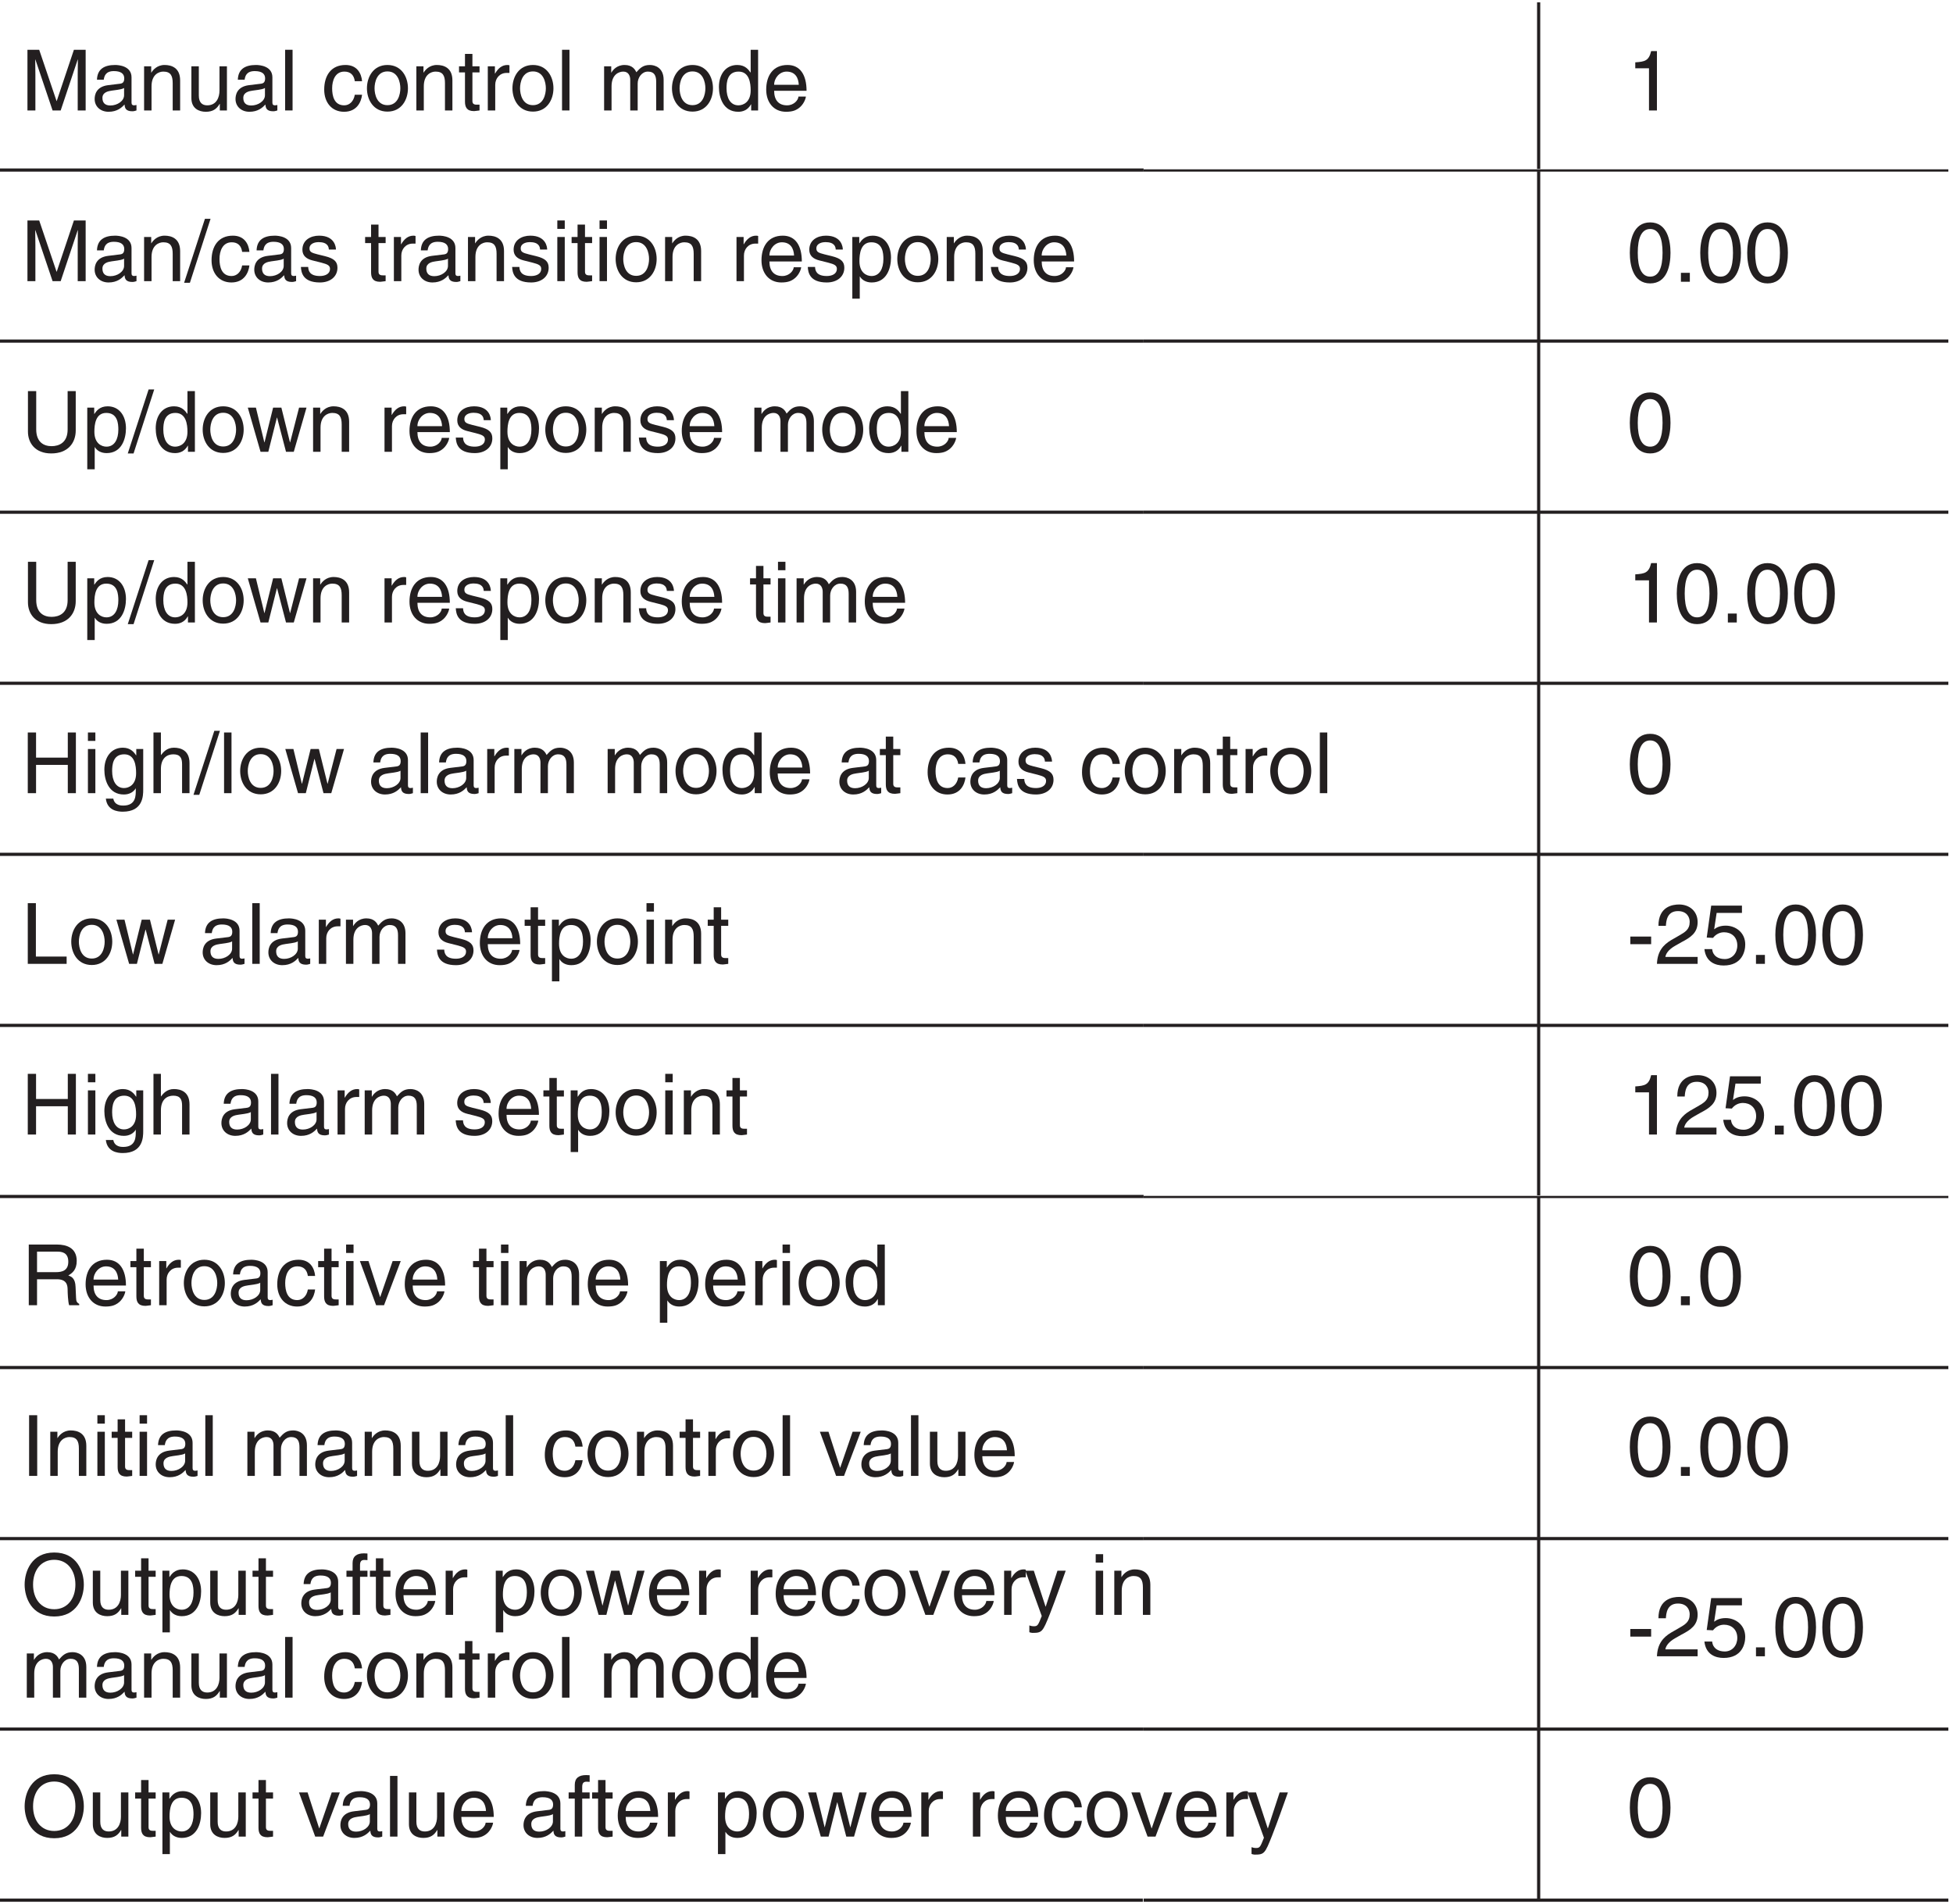 <?xml version="1.0" encoding="UTF-8"?>
<svg xmlns="http://www.w3.org/2000/svg" xmlns:xlink="http://www.w3.org/1999/xlink" width="184.56pt" height="179.94pt" viewBox="0 0 184.56 179.94" version="1.2">
<defs>
<g>
<symbol overflow="visible" id="glyph0-0">
<path style="stroke:none;" d="M 0 0 L 4 0 L 4 -5.594 L 0 -5.594 Z M 2 -3.156 L 0.641 -5.188 L 3.359 -5.188 Z M 2.234 -2.797 L 3.594 -4.828 L 3.594 -0.766 Z M 0.641 -0.406 L 2 -2.438 L 3.359 -0.406 Z M 0.406 -4.828 L 1.75 -2.797 L 0.406 -0.766 Z M 0.406 -4.828 "/>
</symbol>
<symbol overflow="visible" id="glyph0-1">
<path style="stroke:none;" d="M 6.078 0 L 6.078 -5.734 L 4.969 -5.734 L 3.344 -0.891 L 3.328 -0.891 L 1.688 -5.734 L 0.578 -5.734 L 0.578 0 L 1.328 0 L 1.328 -3.391 C 1.328 -3.547 1.312 -4.281 1.312 -4.812 L 1.328 -4.812 L 2.953 0 L 3.719 0 L 5.328 -4.812 L 5.344 -4.812 C 5.344 -4.281 5.328 -3.547 5.328 -3.391 L 5.328 0 Z M 6.078 0 "/>
</symbol>
<symbol overflow="visible" id="glyph0-2">
<path style="stroke:none;" d="M 1.141 -2.906 C 1.188 -3.219 1.297 -3.719 2.094 -3.719 C 2.766 -3.719 3.078 -3.469 3.078 -3.031 C 3.078 -2.625 2.875 -2.562 2.719 -2.531 L 1.562 -2.391 C 0.391 -2.25 0.281 -1.438 0.281 -1.078 C 0.281 -0.375 0.828 0.125 1.594 0.125 C 2.406 0.125 2.828 -0.266 3.109 -0.562 C 3.125 -0.234 3.219 0.078 3.844 0.078 C 4.016 0.078 4.109 0.031 4.234 0 L 4.234 -0.516 C 4.156 -0.5 4.062 -0.484 4 -0.484 C 3.859 -0.484 3.766 -0.547 3.766 -0.734 L 3.766 -3.125 C 3.766 -4.203 2.562 -4.297 2.219 -4.297 C 1.188 -4.297 0.531 -3.906 0.5 -2.906 Z M 3.062 -1.438 C 3.062 -0.891 2.422 -0.469 1.766 -0.469 C 1.25 -0.469 1.016 -0.734 1.016 -1.188 C 1.016 -1.719 1.562 -1.828 1.906 -1.875 C 2.781 -1.984 2.953 -2.047 3.062 -2.125 Z M 3.062 -1.438 "/>
</symbol>
<symbol overflow="visible" id="glyph0-3">
<path style="stroke:none;" d="M 3.922 -2.844 C 3.922 -4.031 3.109 -4.297 2.453 -4.297 C 1.734 -4.297 1.344 -3.812 1.203 -3.578 L 1.188 -3.578 L 1.188 -4.172 L 0.516 -4.172 L 0.516 0 L 1.219 0 L 1.219 -2.281 C 1.219 -3.406 1.922 -3.672 2.328 -3.672 C 3.016 -3.672 3.219 -3.297 3.219 -2.578 L 3.219 0 L 3.922 0 Z M 3.922 -2.844 "/>
</symbol>
<symbol overflow="visible" id="glyph0-4">
<path style="stroke:none;" d="M 3.906 0 L 3.906 -4.172 L 3.203 -4.172 L 3.203 -1.875 C 3.203 -1.266 2.938 -0.484 2.047 -0.484 C 1.594 -0.484 1.25 -0.719 1.25 -1.406 L 1.25 -4.172 L 0.547 -4.172 L 0.547 -1.172 C 0.547 -0.172 1.281 0.125 1.906 0.125 C 2.578 0.125 2.938 -0.141 3.219 -0.625 L 3.234 -0.609 L 3.234 0 Z M 3.906 0 "/>
</symbol>
<symbol overflow="visible" id="glyph0-5">
<path style="stroke:none;" d="M 1.234 -5.734 L 0.531 -5.734 L 0.531 0 L 1.234 0 Z M 1.234 -5.734 "/>
</symbol>
<symbol overflow="visible" id="glyph0-6">
<path style="stroke:none;" d=""/>
</symbol>
<symbol overflow="visible" id="glyph0-7">
<path style="stroke:none;" d="M 3.812 -2.766 C 3.75 -3.5 3.344 -4.297 2.25 -4.297 C 0.859 -4.297 0.234 -3.266 0.234 -1.969 C 0.234 -0.766 0.938 0.125 2.109 0.125 C 3.328 0.125 3.734 -0.812 3.812 -1.484 L 3.125 -1.484 C 3.016 -0.844 2.609 -0.484 2.125 -0.484 C 1.172 -0.484 0.984 -1.375 0.984 -2.094 C 0.984 -2.828 1.266 -3.672 2.141 -3.672 C 2.734 -3.672 3.047 -3.328 3.125 -2.766 Z M 3.812 -2.766 "/>
</symbol>
<symbol overflow="visible" id="glyph0-8">
<path style="stroke:none;" d="M 0.281 -2.094 C 0.281 -1.016 0.891 0.109 2.219 0.109 C 3.547 0.109 4.156 -1.016 4.156 -2.094 C 4.156 -3.172 3.547 -4.297 2.219 -4.297 C 0.891 -4.297 0.281 -3.172 0.281 -2.094 Z M 1 -2.094 C 1 -2.656 1.219 -3.688 2.219 -3.688 C 3.219 -3.688 3.438 -2.656 3.438 -2.094 C 3.438 -1.531 3.219 -0.5 2.219 -0.5 C 1.219 -0.5 1 -1.531 1 -2.094 Z M 1 -2.094 "/>
</symbol>
<symbol overflow="visible" id="glyph0-9">
<path style="stroke:none;" d="M 2.047 -3.594 L 2.047 -4.172 L 1.375 -4.172 L 1.375 -5.344 L 0.672 -5.344 L 0.672 -4.172 L 0.109 -4.172 L 0.109 -3.594 L 0.672 -3.594 L 0.672 -0.844 C 0.672 -0.328 0.828 0.062 1.531 0.062 C 1.594 0.062 1.797 0.031 2.047 0 L 2.047 -0.547 L 1.797 -0.547 C 1.656 -0.547 1.375 -0.547 1.375 -0.875 L 1.375 -3.594 Z M 2.047 -3.594 "/>
</symbol>
<symbol overflow="visible" id="glyph0-10">
<path style="stroke:none;" d="M 1.312 -2.422 C 1.312 -3.031 1.734 -3.547 2.391 -3.547 L 2.656 -3.547 L 2.656 -4.266 C 2.594 -4.281 2.562 -4.297 2.469 -4.297 C 1.938 -4.297 1.578 -3.969 1.297 -3.484 L 1.281 -3.484 L 1.281 -4.172 L 0.609 -4.172 L 0.609 0 L 1.312 0 Z M 1.312 -2.422 "/>
</symbol>
<symbol overflow="visible" id="glyph0-11">
<path style="stroke:none;" d="M 0.516 0 L 1.219 0 L 1.219 -2.281 C 1.219 -3.406 1.922 -3.672 2.328 -3.672 C 2.844 -3.672 2.984 -3.234 2.984 -2.891 L 2.984 0 L 3.688 0 L 3.688 -2.547 C 3.688 -3.109 4.078 -3.672 4.656 -3.672 C 5.266 -3.672 5.438 -3.281 5.438 -2.703 L 5.438 0 L 6.141 0 L 6.141 -2.891 C 6.141 -4.062 5.297 -4.297 4.844 -4.297 C 4.203 -4.297 3.922 -4.016 3.562 -3.609 C 3.453 -3.844 3.203 -4.297 2.453 -4.297 C 1.703 -4.297 1.344 -3.812 1.203 -3.578 L 1.188 -3.578 L 1.188 -4.172 L 0.516 -4.172 Z M 0.516 0 "/>
</symbol>
<symbol overflow="visible" id="glyph0-12">
<path style="stroke:none;" d="M 3.984 -5.734 L 3.281 -5.734 L 3.281 -3.641 L 3.266 -3.578 C 3.094 -3.828 2.781 -4.297 2.016 -4.297 C 0.906 -4.297 0.281 -3.391 0.281 -2.219 C 0.281 -1.219 0.688 0.125 2.109 0.125 C 2.516 0.125 3 -0.016 3.312 -0.578 L 3.328 -0.578 L 3.328 0 L 3.984 0 Z M 1 -2.094 C 1 -2.641 1.062 -3.672 2.141 -3.672 C 3.156 -3.672 3.281 -2.578 3.281 -1.891 C 3.281 -0.781 2.578 -0.484 2.125 -0.484 C 1.359 -0.484 1 -1.188 1 -2.094 Z M 1 -2.094 "/>
</symbol>
<symbol overflow="visible" id="glyph0-13">
<path style="stroke:none;" d="M 3.359 -1.312 C 3.344 -1 2.953 -0.484 2.281 -0.484 C 1.484 -0.484 1.062 -0.984 1.062 -1.859 L 4.125 -1.859 C 4.125 -3.344 3.531 -4.297 2.328 -4.297 C 0.938 -4.297 0.312 -3.266 0.312 -1.969 C 0.312 -0.766 1.016 0.125 2.188 0.125 C 2.859 0.125 3.125 -0.047 3.328 -0.172 C 3.844 -0.516 4.047 -1.109 4.062 -1.312 Z M 1.062 -2.422 C 1.062 -3.062 1.578 -3.672 2.234 -3.672 C 3.078 -3.672 3.359 -3.062 3.391 -2.422 Z M 1.062 -2.422 "/>
</symbol>
<symbol overflow="visible" id="glyph0-14">
<path style="stroke:none;" d="M 2.859 -5.609 L 2.312 -5.609 C 2.094 -4.688 1.719 -4.609 0.812 -4.547 L 0.812 -3.984 L 2.109 -3.984 L 2.109 0 L 2.859 0 Z M 2.859 -5.609 "/>
</symbol>
<symbol overflow="visible" id="glyph0-15">
<path style="stroke:none;" d="M 2.359 -5.891 L 1.828 -5.891 L -0.141 0.156 L 0.406 0.156 Z M 2.359 -5.891 "/>
</symbol>
<symbol overflow="visible" id="glyph0-16">
<path style="stroke:none;" d="M 3.562 -2.984 C 3.562 -3.188 3.469 -4.297 1.969 -4.297 C 1.156 -4.297 0.391 -3.875 0.391 -2.969 C 0.391 -2.391 0.781 -2.094 1.359 -1.953 L 2.172 -1.75 C 2.766 -1.594 3 -1.484 3 -1.156 C 3 -0.688 2.547 -0.484 2.047 -0.484 C 1.047 -0.484 0.953 -1.016 0.938 -1.344 L 0.25 -1.344 C 0.281 -0.844 0.406 0.125 2.047 0.125 C 3 0.125 3.703 -0.406 3.703 -1.266 C 3.703 -1.828 3.406 -2.141 2.531 -2.359 L 1.828 -2.531 C 1.281 -2.672 1.062 -2.75 1.062 -3.094 C 1.062 -3.609 1.688 -3.688 1.906 -3.688 C 2.781 -3.688 2.875 -3.25 2.891 -2.984 Z M 3.562 -2.984 "/>
</symbol>
<symbol overflow="visible" id="glyph0-17">
<path style="stroke:none;" d="M 1.234 -4.172 L 0.531 -4.172 L 0.531 0 L 1.234 0 Z M 1.234 -4.938 L 1.234 -5.734 L 0.531 -5.734 L 0.531 -4.938 Z M 1.234 -4.938 "/>
</symbol>
<symbol overflow="visible" id="glyph0-18">
<path style="stroke:none;" d="M 1.141 -1.891 C 1.141 -2.578 1.25 -3.672 2.266 -3.672 C 3.344 -3.672 3.406 -2.641 3.406 -2.094 C 3.406 -1.188 3.047 -0.484 2.281 -0.484 C 1.828 -0.484 1.141 -0.781 1.141 -1.891 Z M 0.469 1.656 L 1.172 1.656 L 1.172 -0.438 L 1.188 -0.438 C 1.359 -0.141 1.734 0.125 2.297 0.125 C 3.719 0.125 4.125 -1.219 4.125 -2.219 C 4.125 -3.391 3.5 -4.297 2.391 -4.297 C 1.625 -4.297 1.312 -3.828 1.141 -3.578 L 1.125 -3.578 L 1.125 -4.172 L 0.469 -4.172 Z M 0.469 1.656 "/>
</symbol>
<symbol overflow="visible" id="glyph0-19">
<path style="stroke:none;" d="M 3.391 -2.734 C 3.391 -1.328 3.031 -0.484 2.219 -0.484 C 1.406 -0.484 1.047 -1.328 1.047 -2.734 C 1.047 -4.141 1.406 -4.984 2.219 -4.984 C 3.031 -4.984 3.391 -4.141 3.391 -2.734 Z M 4.141 -2.734 C 4.141 -3.891 3.828 -5.609 2.219 -5.609 C 0.609 -5.609 0.297 -3.891 0.297 -2.734 C 0.297 -1.562 0.609 0.156 2.219 0.156 C 3.828 0.156 4.141 -1.562 4.141 -2.734 Z M 4.141 -2.734 "/>
</symbol>
<symbol overflow="visible" id="glyph0-20">
<path style="stroke:none;" d="M 1.531 -0.844 L 0.688 -0.844 L 0.688 0 L 1.531 0 Z M 1.531 -0.844 "/>
</symbol>
<symbol overflow="visible" id="glyph0-21">
<path style="stroke:none;" d="M 4.375 -5.734 L 4.375 -2.109 C 4.375 -0.859 3.562 -0.531 2.859 -0.531 C 2.156 -0.531 1.406 -0.875 1.406 -2.125 L 1.406 -5.734 L 0.625 -5.734 L 0.625 -1.906 C 0.625 -0.844 1.297 0.156 2.828 0.156 C 4.406 0.156 5.141 -0.844 5.141 -2.016 L 5.141 -5.734 Z M 4.375 -5.734 "/>
</symbol>
<symbol overflow="visible" id="glyph0-22">
<path style="stroke:none;" d="M 2.859 -3.234 L 2.875 -3.234 L 3.719 0 L 4.453 0 L 5.656 -4.172 L 4.953 -4.172 L 4.109 -0.891 L 4.094 -0.891 L 3.281 -4.172 L 2.5 -4.172 L 1.688 -0.891 L 1.672 -0.891 L 0.875 -4.172 L 0.109 -4.172 L 1.312 0 L 2.047 0 Z M 2.859 -3.234 "/>
</symbol>
<symbol overflow="visible" id="glyph0-23">
<path style="stroke:none;" d="M 4.391 -3.359 L 1.391 -3.359 L 1.391 -5.734 L 0.609 -5.734 L 0.609 0 L 1.391 0 L 1.391 -2.672 L 4.391 -2.672 L 4.391 0 L 5.156 0 L 5.156 -5.734 L 4.391 -5.734 Z M 4.391 -3.359 "/>
</symbol>
<symbol overflow="visible" id="glyph0-24">
<path style="stroke:none;" d="M 1.047 -2.094 C 1.047 -2.641 1.109 -3.672 2.188 -3.672 C 3.203 -3.672 3.312 -2.578 3.312 -1.891 C 3.312 -0.781 2.625 -0.484 2.172 -0.484 C 1.406 -0.484 1.047 -1.188 1.047 -2.094 Z M 3.984 -4.172 L 3.328 -4.172 L 3.328 -3.578 L 3.312 -3.578 C 3.141 -3.828 2.812 -4.297 2.062 -4.297 C 0.953 -4.297 0.312 -3.391 0.312 -2.219 C 0.312 -1.219 0.734 0.125 2.156 0.125 C 2.719 0.125 3.078 -0.141 3.266 -0.438 L 3.266 -0.469 L 3.281 -0.469 L 3.281 -0.297 C 3.281 0.203 3.312 1.172 2.094 1.172 C 1.922 1.172 1.281 1.172 1.156 0.516 L 0.453 0.516 C 0.578 1.625 1.547 1.75 2.047 1.75 C 3.969 1.75 3.984 0.25 3.984 -0.344 Z M 3.984 -4.172 "/>
</symbol>
<symbol overflow="visible" id="glyph0-25">
<path style="stroke:none;" d="M 3.922 -2.844 C 3.922 -4.031 3.109 -4.297 2.453 -4.297 C 1.781 -4.297 1.438 -3.875 1.234 -3.609 L 1.219 -3.609 L 1.219 -5.734 L 0.516 -5.734 L 0.516 0 L 1.219 0 L 1.219 -2.281 C 1.219 -3.328 1.812 -3.672 2.391 -3.672 C 3.062 -3.672 3.219 -3.297 3.219 -2.734 L 3.219 0 L 3.922 0 Z M 3.922 -2.844 "/>
</symbol>
<symbol overflow="visible" id="glyph0-26">
<path style="stroke:none;" d="M 1.375 -5.734 L 0.609 -5.734 L 0.609 0 L 4.281 0 L 4.281 -0.688 L 1.375 -0.688 Z M 1.375 -5.734 "/>
</symbol>
<symbol overflow="visible" id="glyph0-27">
<path style="stroke:none;" d="M 2.312 -2.578 L 0.344 -2.578 L 0.344 -1.859 L 2.312 -1.859 Z M 2.312 -2.578 "/>
</symbol>
<symbol overflow="visible" id="glyph0-28">
<path style="stroke:none;" d="M 1.047 -3.594 C 1.078 -4 1.125 -4.984 2.188 -4.984 C 3.016 -4.984 3.297 -4.422 3.297 -3.969 C 3.297 -3.234 2.859 -3 2.266 -2.656 L 1.531 -2.234 C 0.781 -1.781 0.25 -1.172 0.203 0 L 4.047 0 L 4.047 -0.656 L 1 -0.656 C 1.031 -0.875 1.203 -1.312 1.969 -1.734 L 2.547 -2.062 C 3.391 -2.5 4.047 -2.938 4.047 -3.938 C 4.047 -4.984 3.266 -5.609 2.297 -5.609 C 1.688 -5.609 0.344 -5.422 0.344 -3.594 Z M 1.047 -3.594 "/>
</symbol>
<symbol overflow="visible" id="glyph0-29">
<path style="stroke:none;" d="M 1.406 -4.812 L 3.797 -4.812 L 3.797 -5.5 L 0.891 -5.5 L 0.469 -2.484 L 1.062 -2.453 C 1.328 -2.797 1.703 -2.984 2.109 -2.984 C 2.797 -2.984 3.359 -2.547 3.359 -1.734 C 3.359 -1.031 2.891 -0.453 2.172 -0.453 C 1.547 -0.453 1.047 -0.75 0.984 -1.391 L 0.25 -1.391 C 0.391 -0.141 1.328 0.156 2.062 0.156 C 3.828 0.156 4.109 -1.203 4.109 -1.828 C 4.109 -2.984 3.172 -3.609 2.266 -3.609 C 1.75 -3.609 1.406 -3.453 1.172 -3.266 Z M 1.406 -4.812 "/>
</symbol>
<symbol overflow="visible" id="glyph0-30">
<path style="stroke:none;" d="M 1.484 -2.453 L 3.359 -2.453 C 4.281 -2.453 4.375 -1.906 4.375 -1.438 C 4.375 -1.219 4.406 -0.344 4.516 0 L 5.469 0 L 5.469 -0.125 C 5.219 -0.266 5.188 -0.391 5.172 -0.703 L 5.125 -1.734 C 5.094 -2.531 4.766 -2.688 4.438 -2.812 C 4.812 -3.031 5.234 -3.344 5.234 -4.188 C 5.234 -5.406 4.297 -5.734 3.359 -5.734 L 0.703 -5.734 L 0.703 0 L 1.484 0 Z M 1.484 -5.062 L 3.406 -5.062 C 3.797 -5.062 4.438 -5 4.438 -4.109 C 4.438 -3.266 3.844 -3.125 3.281 -3.125 L 1.484 -3.125 Z M 1.484 -5.062 "/>
</symbol>
<symbol overflow="visible" id="glyph0-31">
<path style="stroke:none;" d="M 1.984 -0.781 L 1.969 -0.781 L 0.875 -4.172 L 0.062 -4.172 L 1.594 0 L 2.344 0 L 3.922 -4.172 L 3.156 -4.172 Z M 1.984 -0.781 "/>
</symbol>
<symbol overflow="visible" id="glyph0-32">
<path style="stroke:none;" d="M 1.5 -5.734 L 0.734 -5.734 L 0.734 0 L 1.5 0 Z M 1.5 -5.734 "/>
</symbol>
<symbol overflow="visible" id="glyph0-33">
<path style="stroke:none;" d="M 5.109 -2.859 C 5.109 -1.516 4.344 -0.531 3.109 -0.531 C 1.859 -0.531 1.109 -1.516 1.109 -2.859 C 1.109 -4.219 1.859 -5.203 3.109 -5.203 C 4.344 -5.203 5.109 -4.219 5.109 -2.859 Z M 5.906 -2.859 C 5.906 -4.109 5.25 -5.891 3.109 -5.891 C 0.969 -5.891 0.312 -4.109 0.312 -2.859 C 0.312 -1.625 0.969 0.156 3.109 0.156 C 5.25 0.156 5.906 -1.625 5.906 -2.859 Z M 5.906 -2.859 "/>
</symbol>
<symbol overflow="visible" id="glyph0-34">
<path style="stroke:none;" d="M 2.094 -3.594 L 2.094 -4.172 L 1.391 -4.172 L 1.391 -4.688 C 1.391 -5.031 1.5 -5.188 1.797 -5.188 C 1.891 -5.188 2 -5.172 2.094 -5.172 L 2.094 -5.797 C 1.984 -5.797 1.875 -5.812 1.766 -5.812 C 1.078 -5.812 0.688 -5.531 0.688 -4.891 L 0.688 -4.172 L 0.109 -4.172 L 0.109 -3.594 L 0.688 -3.594 L 0.688 0 L 1.391 0 L 1.391 -3.594 Z M 2.094 -3.594 "/>
</symbol>
<symbol overflow="visible" id="glyph0-35">
<path style="stroke:none;" d="M 2.016 -0.781 L 2 -0.781 L 0.891 -4.172 L 0.094 -4.172 L 1.641 0.109 C 1.297 0.969 1.266 1.078 0.891 1.078 C 0.703 1.078 0.562 1.031 0.469 1 L 0.469 1.641 C 0.578 1.672 0.656 1.703 0.766 1.703 C 1.672 1.703 1.734 1.609 2.406 -0.078 C 2.938 -1.438 3.422 -2.812 3.906 -4.172 L 3.125 -4.172 Z M 2.016 -0.781 "/>
</symbol>
</g>
<clipPath id="clip1">
  <path d="M 0 0.223 L 108 0.223 L 108 1 L 0 1 Z M 0 0.223 "/>
</clipPath>
<clipPath id="clip2">
  <path d="M 107 0.223 L 184.121 0.223 L 184.121 1 L 107 1 Z M 107 0.223 "/>
</clipPath>
<clipPath id="clip3">
  <path d="M 107 16 L 184.121 16 L 184.121 17 L 107 17 Z M 107 16 "/>
</clipPath>
<clipPath id="clip4">
  <path d="M 107 32 L 184.121 32 L 184.121 33 L 107 33 Z M 107 32 "/>
</clipPath>
<clipPath id="clip5">
  <path d="M 107 48 L 184.121 48 L 184.121 49 L 107 49 Z M 107 48 "/>
</clipPath>
<clipPath id="clip6">
  <path d="M 107 64 L 184.121 64 L 184.121 65 L 107 65 Z M 107 64 "/>
</clipPath>
<clipPath id="clip7">
  <path d="M 107 80 L 184.121 80 L 184.121 82 L 107 82 Z M 107 80 "/>
</clipPath>
<clipPath id="clip8">
  <path d="M 107 96 L 184.121 96 L 184.121 98 L 107 98 Z M 107 96 "/>
</clipPath>
<clipPath id="clip9">
  <path d="M 107 113 L 184.121 113 L 184.121 114 L 107 114 Z M 107 113 "/>
</clipPath>
<clipPath id="clip10">
  <path d="M 107 129 L 184.121 129 L 184.121 130 L 107 130 Z M 107 129 "/>
</clipPath>
<clipPath id="clip11">
  <path d="M 107 145 L 184.121 145 L 184.121 146 L 107 146 Z M 107 145 "/>
</clipPath>
<clipPath id="clip12">
  <path d="M 107 163 L 184.121 163 L 184.121 164 L 107 164 Z M 107 163 "/>
</clipPath>
<clipPath id="clip13">
  <path d="M 144 0.223 L 146 0.223 L 146 17 L 144 17 Z M 144 0.223 "/>
</clipPath>
<clipPath id="clip14">
  <path d="M 144 163 L 146 163 L 146 179.695 L 144 179.695 Z M 144 163 "/>
</clipPath>
<clipPath id="clip15">
  <path d="M 0 179 L 108 179 L 108 179.695 L 0 179.695 Z M 0 179 "/>
</clipPath>
<clipPath id="clip16">
  <path d="M 107 179 L 184.121 179 L 184.121 179.695 L 107 179.695 Z M 107 179 "/>
</clipPath>
</defs>
<g id="surface1">
<g clip-path="url(#clip1)" clip-rule="nonzero">
<path style="fill:none;stroke-width:3;stroke-linecap:butt;stroke-linejoin:miter;stroke:rgb(13.73%,12.16%,12.549%);stroke-opacity:1;stroke-miterlimit:10;" d="M -0 1797.917 L 1080.695 1797.917 " transform="matrix(0.1,0,0,-0.1,0,179.696)"/>
</g>
<g clip-path="url(#clip2)" clip-rule="nonzero">
<path style="fill:none;stroke-width:3;stroke-linecap:butt;stroke-linejoin:miter;stroke:rgb(13.73%,12.16%,12.549%);stroke-opacity:1;stroke-miterlimit:10;" d="M 1080.695 1797.917 L 1845.64 1797.917 " transform="matrix(0.1,0,0,-0.1,0,179.696)"/>
</g>
<path style="fill:none;stroke-width:3;stroke-linecap:butt;stroke-linejoin:miter;stroke:rgb(13.73%,12.16%,12.549%);stroke-opacity:1;stroke-miterlimit:10;" d="M -0 1636.282 L 1080.695 1636.282 " transform="matrix(0.1,0,0,-0.1,0,179.696)"/>
<g clip-path="url(#clip3)" clip-rule="nonzero">
<path style="fill:none;stroke-width:3;stroke-linecap:butt;stroke-linejoin:miter;stroke:rgb(13.73%,12.16%,12.549%);stroke-opacity:1;stroke-miterlimit:10;" d="M 1080.695 1636.282 L 1845.64 1636.282 " transform="matrix(0.1,0,0,-0.1,0,179.696)"/>
</g>
<path style="fill:none;stroke-width:3;stroke-linecap:butt;stroke-linejoin:miter;stroke:rgb(13.73%,12.16%,12.549%);stroke-opacity:1;stroke-miterlimit:10;" d="M -0 1474.648 L 1080.695 1474.648 " transform="matrix(0.1,0,0,-0.1,0,179.696)"/>
<g clip-path="url(#clip4)" clip-rule="nonzero">
<path style="fill:none;stroke-width:3;stroke-linecap:butt;stroke-linejoin:miter;stroke:rgb(13.73%,12.16%,12.549%);stroke-opacity:1;stroke-miterlimit:10;" d="M 1080.695 1474.648 L 1845.64 1474.648 " transform="matrix(0.1,0,0,-0.1,0,179.696)"/>
</g>
<path style="fill:none;stroke-width:3;stroke-linecap:butt;stroke-linejoin:miter;stroke:rgb(13.73%,12.16%,12.549%);stroke-opacity:1;stroke-miterlimit:10;" d="M -0 1312.974 L 1080.695 1312.974 " transform="matrix(0.1,0,0,-0.1,0,179.696)"/>
<g clip-path="url(#clip5)" clip-rule="nonzero">
<path style="fill:none;stroke-width:3;stroke-linecap:butt;stroke-linejoin:miter;stroke:rgb(13.73%,12.16%,12.549%);stroke-opacity:1;stroke-miterlimit:10;" d="M 1080.695 1312.974 L 1845.64 1312.974 " transform="matrix(0.1,0,0,-0.1,0,179.696)"/>
</g>
<path style="fill:none;stroke-width:3;stroke-linecap:butt;stroke-linejoin:miter;stroke:rgb(13.73%,12.16%,12.549%);stroke-opacity:1;stroke-miterlimit:10;" d="M -0 1151.34 L 1080.695 1151.34 " transform="matrix(0.1,0,0,-0.1,0,179.696)"/>
<g clip-path="url(#clip6)" clip-rule="nonzero">
<path style="fill:none;stroke-width:3;stroke-linecap:butt;stroke-linejoin:miter;stroke:rgb(13.73%,12.16%,12.549%);stroke-opacity:1;stroke-miterlimit:10;" d="M 1080.695 1151.34 L 1845.64 1151.34 " transform="matrix(0.1,0,0,-0.1,0,179.696)"/>
</g>
<path style="fill:none;stroke-width:3;stroke-linecap:butt;stroke-linejoin:miter;stroke:rgb(13.73%,12.16%,12.549%);stroke-opacity:1;stroke-miterlimit:10;" d="M -0 989.705 L 1080.695 989.705 " transform="matrix(0.1,0,0,-0.1,0,179.696)"/>
<g clip-path="url(#clip7)" clip-rule="nonzero">
<path style="fill:none;stroke-width:3;stroke-linecap:butt;stroke-linejoin:miter;stroke:rgb(13.73%,12.16%,12.549%);stroke-opacity:1;stroke-miterlimit:10;" d="M 1080.695 989.705 L 1845.64 989.705 " transform="matrix(0.1,0,0,-0.1,0,179.696)"/>
</g>
<path style="fill:none;stroke-width:3;stroke-linecap:butt;stroke-linejoin:miter;stroke:rgb(13.73%,12.16%,12.549%);stroke-opacity:1;stroke-miterlimit:10;" d="M -0 828.071 L 1080.695 828.071 " transform="matrix(0.1,0,0,-0.1,0,179.696)"/>
<g clip-path="url(#clip8)" clip-rule="nonzero">
<path style="fill:none;stroke-width:3;stroke-linecap:butt;stroke-linejoin:miter;stroke:rgb(13.73%,12.16%,12.549%);stroke-opacity:1;stroke-miterlimit:10;" d="M 1080.695 828.071 L 1845.64 828.071 " transform="matrix(0.1,0,0,-0.1,0,179.696)"/>
</g>
<path style="fill:none;stroke-width:3;stroke-linecap:butt;stroke-linejoin:miter;stroke:rgb(13.73%,12.16%,12.549%);stroke-opacity:1;stroke-miterlimit:10;" d="M -0 666.397 L 1080.695 666.397 " transform="matrix(0.1,0,0,-0.1,0,179.696)"/>
<g clip-path="url(#clip9)" clip-rule="nonzero">
<path style="fill:none;stroke-width:3;stroke-linecap:butt;stroke-linejoin:miter;stroke:rgb(13.73%,12.16%,12.549%);stroke-opacity:1;stroke-miterlimit:10;" d="M 1080.695 666.397 L 1845.64 666.397 " transform="matrix(0.1,0,0,-0.1,0,179.696)"/>
</g>
<path style="fill:none;stroke-width:3;stroke-linecap:butt;stroke-linejoin:miter;stroke:rgb(13.73%,12.16%,12.549%);stroke-opacity:1;stroke-miterlimit:10;" d="M -0 504.763 L 1080.695 504.763 " transform="matrix(0.1,0,0,-0.1,0,179.696)"/>
<g clip-path="url(#clip10)" clip-rule="nonzero">
<path style="fill:none;stroke-width:3;stroke-linecap:butt;stroke-linejoin:miter;stroke:rgb(13.73%,12.16%,12.549%);stroke-opacity:1;stroke-miterlimit:10;" d="M 1080.695 504.763 L 1845.64 504.763 " transform="matrix(0.1,0,0,-0.1,0,179.696)"/>
</g>
<path style="fill:none;stroke-width:3;stroke-linecap:butt;stroke-linejoin:miter;stroke:rgb(13.73%,12.16%,12.549%);stroke-opacity:1;stroke-miterlimit:10;" d="M -0 343.129 L 1080.695 343.129 " transform="matrix(0.1,0,0,-0.1,0,179.696)"/>
<g clip-path="url(#clip11)" clip-rule="nonzero">
<path style="fill:none;stroke-width:3;stroke-linecap:butt;stroke-linejoin:miter;stroke:rgb(13.73%,12.16%,12.549%);stroke-opacity:1;stroke-miterlimit:10;" d="M 1080.695 343.129 L 1845.64 343.129 " transform="matrix(0.1,0,0,-0.1,0,179.696)"/>
</g>
<path style="fill:none;stroke-width:3;stroke-linecap:butt;stroke-linejoin:miter;stroke:rgb(13.73%,12.16%,12.549%);stroke-opacity:1;stroke-miterlimit:10;" d="M -0 163.13 L 1080.695 163.13 " transform="matrix(0.1,0,0,-0.1,0,179.696)"/>
<g clip-path="url(#clip12)" clip-rule="nonzero">
<path style="fill:none;stroke-width:3;stroke-linecap:butt;stroke-linejoin:miter;stroke:rgb(13.73%,12.16%,12.549%);stroke-opacity:1;stroke-miterlimit:10;" d="M 1080.695 163.13 L 1845.64 163.13 " transform="matrix(0.1,0,0,-0.1,0,179.696)"/>
</g>
<g clip-path="url(#clip13)" clip-rule="nonzero">
<path style="fill:none;stroke-width:3;stroke-linecap:butt;stroke-linejoin:miter;stroke:rgb(13.73%,12.16%,12.549%);stroke-opacity:1;stroke-miterlimit:10;" d="M 1454.044 1637.339 L 1454.044 1796.859 " transform="matrix(0.1,0,0,-0.1,0,179.696)"/>
</g>
<path style="fill:none;stroke-width:3;stroke-linecap:butt;stroke-linejoin:miter;stroke:rgb(13.73%,12.16%,12.549%);stroke-opacity:1;stroke-miterlimit:10;" d="M 1454.044 1475.705 L 1454.044 1635.225 " transform="matrix(0.1,0,0,-0.1,0,179.696)"/>
<path style="fill:none;stroke-width:3;stroke-linecap:butt;stroke-linejoin:miter;stroke:rgb(13.73%,12.16%,12.549%);stroke-opacity:1;stroke-miterlimit:10;" d="M 1454.044 1314.071 L 1454.044 1473.551 " transform="matrix(0.1,0,0,-0.1,0,179.696)"/>
<path style="fill:none;stroke-width:3;stroke-linecap:butt;stroke-linejoin:miter;stroke:rgb(13.73%,12.16%,12.549%);stroke-opacity:1;stroke-miterlimit:10;" d="M 1454.044 1152.397 L 1454.044 1311.917 " transform="matrix(0.1,0,0,-0.1,0,179.696)"/>
<path style="fill:none;stroke-width:3;stroke-linecap:butt;stroke-linejoin:miter;stroke:rgb(13.73%,12.16%,12.549%);stroke-opacity:1;stroke-miterlimit:10;" d="M 1454.044 990.763 L 1454.044 1150.283 " transform="matrix(0.1,0,0,-0.1,0,179.696)"/>
<path style="fill:none;stroke-width:3;stroke-linecap:butt;stroke-linejoin:miter;stroke:rgb(13.73%,12.16%,12.549%);stroke-opacity:1;stroke-miterlimit:10;" d="M 1454.044 829.128 L 1454.044 988.609 " transform="matrix(0.1,0,0,-0.1,0,179.696)"/>
<path style="fill:none;stroke-width:3;stroke-linecap:butt;stroke-linejoin:miter;stroke:rgb(13.73%,12.16%,12.549%);stroke-opacity:1;stroke-miterlimit:10;" d="M 1454.044 667.455 L 1454.044 826.975 " transform="matrix(0.1,0,0,-0.1,0,179.696)"/>
<path style="fill:none;stroke-width:3;stroke-linecap:butt;stroke-linejoin:miter;stroke:rgb(13.73%,12.16%,12.549%);stroke-opacity:1;stroke-miterlimit:10;" d="M 1454.044 505.82 L 1454.044 665.34 " transform="matrix(0.1,0,0,-0.1,0,179.696)"/>
<path style="fill:none;stroke-width:3;stroke-linecap:butt;stroke-linejoin:miter;stroke:rgb(13.73%,12.16%,12.549%);stroke-opacity:1;stroke-miterlimit:10;" d="M 1454.044 344.186 L 1454.044 503.706 " transform="matrix(0.1,0,0,-0.1,0,179.696)"/>
<path style="fill:none;stroke-width:3;stroke-linecap:butt;stroke-linejoin:miter;stroke:rgb(13.73%,12.16%,12.549%);stroke-opacity:1;stroke-miterlimit:10;" d="M 1454.044 164.226 L 1454.044 342.032 " transform="matrix(0.1,0,0,-0.1,0,179.696)"/>
<g clip-path="url(#clip14)" clip-rule="nonzero">
<path style="fill:none;stroke-width:3;stroke-linecap:butt;stroke-linejoin:miter;stroke:rgb(13.73%,12.16%,12.549%);stroke-opacity:1;stroke-miterlimit:10;" d="M 1454.044 2.553 L 1454.044 162.073 " transform="matrix(0.1,0,0,-0.1,0,179.696)"/>
</g>
<g clip-path="url(#clip15)" clip-rule="nonzero">
<path style="fill:none;stroke-width:3;stroke-linecap:butt;stroke-linejoin:miter;stroke:rgb(13.73%,12.16%,12.549%);stroke-opacity:1;stroke-miterlimit:10;" d="M -0 1.496 L 1080.695 1.496 " transform="matrix(0.1,0,0,-0.1,0,179.696)"/>
</g>
<g clip-path="url(#clip16)" clip-rule="nonzero">
<path style="fill:none;stroke-width:3;stroke-linecap:butt;stroke-linejoin:miter;stroke:rgb(13.73%,12.16%,12.549%);stroke-opacity:1;stroke-miterlimit:10;" d="M 1080.695 1.496 L 1845.64 1.496 " transform="matrix(0.1,0,0,-0.1,0,179.696)"/>
</g>
<g style="fill:rgb(13.73%,12.16%,12.549%);fill-opacity:1;">
  <use xlink:href="#glyph0-1" x="2.016" y="10.437"/>
  <use xlink:href="#glyph0-2" x="8.664" y="10.437"/>
  <use xlink:href="#glyph0-3" x="13.101" y="10.437"/>
  <use xlink:href="#glyph0-4" x="17.539" y="10.437"/>
  <use xlink:href="#glyph0-2" x="21.976" y="10.437"/>
  <use xlink:href="#glyph0-5" x="26.414" y="10.437"/>
  <use xlink:href="#glyph0-6" x="28.186" y="10.437"/>
  <use xlink:href="#glyph0-7" x="30.404" y="10.437"/>
  <use xlink:href="#glyph0-8" x="34.395" y="10.437"/>
</g>
<g style="fill:rgb(13.73%,12.16%,12.549%);fill-opacity:1;">
  <use xlink:href="#glyph0-3" x="38.831" y="10.437"/>
  <use xlink:href="#glyph0-9" x="43.269" y="10.437"/>
</g>
<g style="fill:rgb(13.73%,12.16%,12.549%);fill-opacity:1;">
  <use xlink:href="#glyph0-10" x="45.488" y="10.437"/>
</g>
<g style="fill:rgb(13.73%,12.16%,12.549%);fill-opacity:1;">
  <use xlink:href="#glyph0-8" x="48.145" y="10.437"/>
  <use xlink:href="#glyph0-5" x="52.582" y="10.437"/>
  <use xlink:href="#glyph0-6" x="54.354" y="10.437"/>
  <use xlink:href="#glyph0-11" x="56.573" y="10.437"/>
  <use xlink:href="#glyph0-8" x="63.221" y="10.437"/>
  <use xlink:href="#glyph0-12" x="67.658" y="10.437"/>
</g>
<g style="fill:rgb(13.73%,12.16%,12.549%);fill-opacity:1;">
  <use xlink:href="#glyph0-13" x="72.095" y="10.437"/>
</g>
<g style="fill:rgb(13.73%,12.16%,12.549%);fill-opacity:1;">
  <use xlink:href="#glyph0-14" x="153.722" y="10.437"/>
</g>
<g style="fill:rgb(13.73%,12.16%,12.549%);fill-opacity:1;">
  <use xlink:href="#glyph0-1" x="2.016" y="26.565"/>
  <use xlink:href="#glyph0-2" x="8.664" y="26.565"/>
  <use xlink:href="#glyph0-3" x="13.101" y="26.565"/>
  <use xlink:href="#glyph0-15" x="17.539" y="26.565"/>
  <use xlink:href="#glyph0-7" x="19.758" y="26.565"/>
  <use xlink:href="#glyph0-2" x="23.748" y="26.565"/>
  <use xlink:href="#glyph0-16" x="28.186" y="26.565"/>
  <use xlink:href="#glyph0-6" x="32.176" y="26.565"/>
  <use xlink:href="#glyph0-9" x="34.395" y="26.565"/>
  <use xlink:href="#glyph0-10" x="36.613" y="26.565"/>
  <use xlink:href="#glyph0-2" x="39.271" y="26.565"/>
  <use xlink:href="#glyph0-3" x="43.708" y="26.565"/>
  <use xlink:href="#glyph0-16" x="48.146" y="26.565"/>
  <use xlink:href="#glyph0-17" x="52.136" y="26.565"/>
</g>
<g style="fill:rgb(13.73%,12.16%,12.549%);fill-opacity:1;">
  <use xlink:href="#glyph0-9" x="53.908" y="26.565"/>
  <use xlink:href="#glyph0-17" x="56.126" y="26.565"/>
  <use xlink:href="#glyph0-8" x="57.898" y="26.565"/>
  <use xlink:href="#glyph0-3" x="62.335" y="26.565"/>
</g>
<g style="fill:rgb(13.73%,12.16%,12.549%);fill-opacity:1;">
  <use xlink:href="#glyph0-6" x="66.772" y="26.565"/>
</g>
<g style="fill:rgb(13.73%,12.16%,12.549%);fill-opacity:1;">
  <use xlink:href="#glyph0-10" x="68.991" y="26.565"/>
  <use xlink:href="#glyph0-13" x="71.649" y="26.565"/>
</g>
<g style="fill:rgb(13.73%,12.16%,12.549%);fill-opacity:1;">
  <use xlink:href="#glyph0-16" x="76.086" y="26.565"/>
  <use xlink:href="#glyph0-18" x="80.076" y="26.565"/>
  <use xlink:href="#glyph0-8" x="84.514" y="26.565"/>
  <use xlink:href="#glyph0-3" x="88.951" y="26.565"/>
  <use xlink:href="#glyph0-16" x="93.389" y="26.565"/>
  <use xlink:href="#glyph0-13" x="97.379" y="26.565"/>
</g>
<g style="fill:rgb(13.73%,12.16%,12.549%);fill-opacity:1;">
  <use xlink:href="#glyph0-19" x="153.722" y="26.623"/>
  <use xlink:href="#glyph0-20" x="158.16" y="26.623"/>
  <use xlink:href="#glyph0-19" x="160.378" y="26.623"/>
  <use xlink:href="#glyph0-19" x="164.816" y="26.623"/>
  <use xlink:href="#glyph0-6" x="169.253" y="26.623"/>
</g>
<g style="fill:rgb(13.73%,12.16%,12.549%);fill-opacity:1;">
  <use xlink:href="#glyph0-21" x="2.016" y="42.689"/>
  <use xlink:href="#glyph0-18" x="7.778" y="42.689"/>
  <use xlink:href="#glyph0-15" x="12.216" y="42.689"/>
  <use xlink:href="#glyph0-12" x="14.434" y="42.689"/>
  <use xlink:href="#glyph0-8" x="18.872" y="42.689"/>
  <use xlink:href="#glyph0-22" x="23.309" y="42.689"/>
  <use xlink:href="#glyph0-3" x="29.071" y="42.689"/>
  <use xlink:href="#glyph0-6" x="33.509" y="42.689"/>
  <use xlink:href="#glyph0-10" x="35.728" y="42.689"/>
  <use xlink:href="#glyph0-13" x="38.385" y="42.689"/>
</g>
<g style="fill:rgb(13.73%,12.16%,12.549%);fill-opacity:1;">
  <use xlink:href="#glyph0-16" x="42.822" y="42.689"/>
  <use xlink:href="#glyph0-18" x="46.812" y="42.689"/>
  <use xlink:href="#glyph0-8" x="51.25" y="42.689"/>
  <use xlink:href="#glyph0-3" x="55.687" y="42.689"/>
  <use xlink:href="#glyph0-16" x="60.125" y="42.689"/>
  <use xlink:href="#glyph0-13" x="64.115" y="42.689"/>
</g>
<g style="fill:rgb(13.73%,12.16%,12.549%);fill-opacity:1;">
  <use xlink:href="#glyph0-6" x="68.552" y="42.689"/>
</g>
<g style="fill:rgb(13.73%,12.16%,12.549%);fill-opacity:1;">
  <use xlink:href="#glyph0-11" x="70.771" y="42.689"/>
  <use xlink:href="#glyph0-8" x="77.419" y="42.689"/>
</g>
<g style="fill:rgb(13.73%,12.16%,12.549%);fill-opacity:1;">
  <use xlink:href="#glyph0-12" x="81.856" y="42.689"/>
  <use xlink:href="#glyph0-13" x="86.293" y="42.689"/>
</g>
<g style="fill:rgb(13.73%,12.16%,12.549%);fill-opacity:1;">
  <use xlink:href="#glyph0-19" x="153.722" y="42.689"/>
</g>
<g style="fill:rgb(13.73%,12.16%,12.549%);fill-opacity:1;">
  <use xlink:href="#glyph0-21" x="2.016" y="58.818"/>
  <use xlink:href="#glyph0-18" x="7.778" y="58.818"/>
  <use xlink:href="#glyph0-15" x="12.216" y="58.818"/>
  <use xlink:href="#glyph0-12" x="14.434" y="58.818"/>
  <use xlink:href="#glyph0-8" x="18.872" y="58.818"/>
  <use xlink:href="#glyph0-22" x="23.309" y="58.818"/>
  <use xlink:href="#glyph0-3" x="29.071" y="58.818"/>
  <use xlink:href="#glyph0-6" x="33.509" y="58.818"/>
  <use xlink:href="#glyph0-10" x="35.728" y="58.818"/>
  <use xlink:href="#glyph0-13" x="38.385" y="58.818"/>
</g>
<g style="fill:rgb(13.73%,12.16%,12.549%);fill-opacity:1;">
  <use xlink:href="#glyph0-16" x="42.822" y="58.818"/>
  <use xlink:href="#glyph0-18" x="46.812" y="58.818"/>
  <use xlink:href="#glyph0-8" x="51.25" y="58.818"/>
  <use xlink:href="#glyph0-3" x="55.687" y="58.818"/>
  <use xlink:href="#glyph0-16" x="60.125" y="58.818"/>
  <use xlink:href="#glyph0-13" x="64.115" y="58.818"/>
</g>
<g style="fill:rgb(13.73%,12.16%,12.549%);fill-opacity:1;">
  <use xlink:href="#glyph0-6" x="68.552" y="58.818"/>
</g>
<g style="fill:rgb(13.73%,12.16%,12.549%);fill-opacity:1;">
  <use xlink:href="#glyph0-9" x="70.771" y="58.818"/>
  <use xlink:href="#glyph0-17" x="72.99" y="58.818"/>
  <use xlink:href="#glyph0-11" x="74.762" y="58.818"/>
</g>
<g style="fill:rgb(13.73%,12.16%,12.549%);fill-opacity:1;">
  <use xlink:href="#glyph0-13" x="81.409" y="58.818"/>
</g>
<g style="fill:rgb(13.73%,12.16%,12.549%);fill-opacity:1;">
  <use xlink:href="#glyph0-14" x="153.722" y="58.818"/>
  <use xlink:href="#glyph0-19" x="158.159" y="58.818"/>
</g>
<g style="fill:rgb(13.73%,12.16%,12.549%);fill-opacity:1;">
  <use xlink:href="#glyph0-20" x="162.596" y="58.818"/>
</g>
<g style="fill:rgb(13.73%,12.16%,12.549%);fill-opacity:1;">
  <use xlink:href="#glyph0-19" x="164.815" y="58.818"/>
  <use xlink:href="#glyph0-19" x="169.253" y="58.818"/>
</g>
<g style="fill:rgb(13.73%,12.16%,12.549%);fill-opacity:1;">
  <use xlink:href="#glyph0-23" x="2.016" y="74.947"/>
  <use xlink:href="#glyph0-17" x="7.778" y="74.947"/>
  <use xlink:href="#glyph0-24" x="9.55" y="74.947"/>
  <use xlink:href="#glyph0-25" x="13.987" y="74.947"/>
  <use xlink:href="#glyph0-15" x="18.425" y="74.947"/>
  <use xlink:href="#glyph0-5" x="20.643" y="74.947"/>
  <use xlink:href="#glyph0-8" x="22.415" y="74.947"/>
  <use xlink:href="#glyph0-22" x="26.853" y="74.947"/>
</g>
<g style="fill:rgb(13.73%,12.16%,12.549%);fill-opacity:1;">
  <use xlink:href="#glyph0-6" x="32.615" y="74.947"/>
</g>
<g style="fill:rgb(13.73%,12.16%,12.549%);fill-opacity:1;">
  <use xlink:href="#glyph0-2" x="34.786" y="74.947"/>
  <use xlink:href="#glyph0-5" x="39.224" y="74.947"/>
</g>
<g style="fill:rgb(13.73%,12.16%,12.549%);fill-opacity:1;">
  <use xlink:href="#glyph0-2" x="40.995" y="74.947"/>
  <use xlink:href="#glyph0-10" x="45.432" y="74.947"/>
  <use xlink:href="#glyph0-11" x="48.09" y="74.947"/>
</g>
<g style="fill:rgb(13.73%,12.16%,12.549%);fill-opacity:1;">
  <use xlink:href="#glyph0-6" x="54.738" y="74.947"/>
</g>
<g style="fill:rgb(13.73%,12.16%,12.549%);fill-opacity:1;">
  <use xlink:href="#glyph0-11" x="56.908" y="74.947"/>
  <use xlink:href="#glyph0-8" x="63.557" y="74.947"/>
</g>
<g style="fill:rgb(13.73%,12.16%,12.549%);fill-opacity:1;">
  <use xlink:href="#glyph0-12" x="67.993" y="74.947"/>
  <use xlink:href="#glyph0-13" x="72.431" y="74.947"/>
</g>
<g style="fill:rgb(13.73%,12.16%,12.549%);fill-opacity:1;">
  <use xlink:href="#glyph0-6" x="76.869" y="74.947"/>
</g>
<g style="fill:rgb(13.73%,12.16%,12.549%);fill-opacity:1;">
  <use xlink:href="#glyph0-2" x="79.039" y="74.947"/>
</g>
<g style="fill:rgb(13.73%,12.16%,12.549%);fill-opacity:1;">
  <use xlink:href="#glyph0-9" x="83.038" y="74.947"/>
</g>
<g style="fill:rgb(13.73%,12.16%,12.549%);fill-opacity:1;">
  <use xlink:href="#glyph0-6" x="85.257" y="74.947"/>
</g>
<g style="fill:rgb(13.73%,12.16%,12.549%);fill-opacity:1;">
  <use xlink:href="#glyph0-7" x="87.427" y="74.947"/>
  <use xlink:href="#glyph0-2" x="91.418" y="74.947"/>
  <use xlink:href="#glyph0-16" x="95.855" y="74.947"/>
  <use xlink:href="#glyph0-6" x="99.846" y="74.947"/>
</g>
<g style="fill:rgb(13.73%,12.16%,12.549%);fill-opacity:1;">
  <use xlink:href="#glyph0-7" x="102.017" y="74.947"/>
  <use xlink:href="#glyph0-8" x="106.007" y="74.947"/>
  <use xlink:href="#glyph0-3" x="110.444" y="74.947"/>
</g>
<g style="fill:rgb(13.73%,12.16%,12.549%);fill-opacity:1;">
  <use xlink:href="#glyph0-9" x="114.881" y="74.947"/>
</g>
<g style="fill:rgb(13.73%,12.16%,12.549%);fill-opacity:1;">
  <use xlink:href="#glyph0-10" x="117.1" y="74.947"/>
  <use xlink:href="#glyph0-8" x="119.758" y="74.947"/>
</g>
<g style="fill:rgb(13.73%,12.16%,12.549%);fill-opacity:1;">
  <use xlink:href="#glyph0-5" x="124.195" y="74.947"/>
</g>
<g style="fill:rgb(13.73%,12.16%,12.549%);fill-opacity:1;">
  <use xlink:href="#glyph0-19" x="153.722" y="74.947"/>
</g>
<g style="fill:rgb(13.73%,12.16%,12.549%);fill-opacity:1;">
  <use xlink:href="#glyph0-26" x="2.016" y="91.074"/>
  <use xlink:href="#glyph0-8" x="6.453" y="91.074"/>
  <use xlink:href="#glyph0-22" x="10.891" y="91.074"/>
  <use xlink:href="#glyph0-6" x="16.653" y="91.074"/>
  <use xlink:href="#glyph0-2" x="18.872" y="91.074"/>
  <use xlink:href="#glyph0-5" x="23.309" y="91.074"/>
  <use xlink:href="#glyph0-2" x="25.081" y="91.074"/>
  <use xlink:href="#glyph0-10" x="29.518" y="91.074"/>
  <use xlink:href="#glyph0-11" x="32.176" y="91.074"/>
  <use xlink:href="#glyph0-6" x="38.824" y="91.074"/>
</g>
<g style="fill:rgb(13.73%,12.16%,12.549%);fill-opacity:1;">
  <use xlink:href="#glyph0-16" x="41.043" y="91.074"/>
  <use xlink:href="#glyph0-13" x="45.034" y="91.074"/>
</g>
<g style="fill:rgb(13.73%,12.16%,12.549%);fill-opacity:1;">
  <use xlink:href="#glyph0-9" x="49.471" y="91.074"/>
</g>
<g style="fill:rgb(13.73%,12.16%,12.549%);fill-opacity:1;">
  <use xlink:href="#glyph0-18" x="51.69" y="91.074"/>
</g>
<g style="fill:rgb(13.73%,12.16%,12.549%);fill-opacity:1;">
  <use xlink:href="#glyph0-8" x="56.127" y="91.074"/>
  <use xlink:href="#glyph0-17" x="60.564" y="91.074"/>
  <use xlink:href="#glyph0-3" x="62.336" y="91.074"/>
</g>
<g style="fill:rgb(13.73%,12.16%,12.549%);fill-opacity:1;">
  <use xlink:href="#glyph0-9" x="66.773" y="91.074"/>
</g>
<g style="fill:rgb(13.73%,12.16%,12.549%);fill-opacity:1;">
  <use xlink:href="#glyph0-6" x="68.992" y="91.074"/>
</g>
<g style="fill:rgb(13.73%,12.16%,12.549%);fill-opacity:1;">
  <use xlink:href="#glyph0-27" x="153.723" y="91.074"/>
  <use xlink:href="#glyph0-28" x="156.38" y="91.074"/>
  <use xlink:href="#glyph0-29" x="160.818" y="91.074"/>
</g>
<g style="fill:rgb(13.73%,12.16%,12.549%);fill-opacity:1;">
  <use xlink:href="#glyph0-20" x="165.254" y="91.074"/>
</g>
<g style="fill:rgb(13.73%,12.16%,12.549%);fill-opacity:1;">
  <use xlink:href="#glyph0-19" x="167.474" y="91.074"/>
</g>
<g style="fill:rgb(13.73%,12.16%,12.549%);fill-opacity:1;">
  <use xlink:href="#glyph0-19" x="171.91" y="91.074"/>
</g>
<g style="fill:rgb(13.73%,12.16%,12.549%);fill-opacity:1;">
  <use xlink:href="#glyph0-23" x="2.016" y="107.202"/>
  <use xlink:href="#glyph0-17" x="7.778" y="107.202"/>
  <use xlink:href="#glyph0-24" x="9.55" y="107.202"/>
  <use xlink:href="#glyph0-25" x="13.987" y="107.202"/>
  <use xlink:href="#glyph0-6" x="18.425" y="107.202"/>
  <use xlink:href="#glyph0-2" x="20.643" y="107.202"/>
  <use xlink:href="#glyph0-5" x="25.081" y="107.202"/>
  <use xlink:href="#glyph0-2" x="26.853" y="107.202"/>
  <use xlink:href="#glyph0-10" x="31.29" y="107.202"/>
  <use xlink:href="#glyph0-11" x="33.948" y="107.202"/>
  <use xlink:href="#glyph0-6" x="40.596" y="107.202"/>
  <use xlink:href="#glyph0-16" x="42.815" y="107.202"/>
  <use xlink:href="#glyph0-13" x="46.805" y="107.202"/>
  <use xlink:href="#glyph0-9" x="51.243" y="107.202"/>
  <use xlink:href="#glyph0-18" x="53.461" y="107.202"/>
  <use xlink:href="#glyph0-8" x="57.899" y="107.202"/>
  <use xlink:href="#glyph0-17" x="62.336" y="107.202"/>
</g>
<g style="fill:rgb(13.73%,12.16%,12.549%);fill-opacity:1;">
  <use xlink:href="#glyph0-3" x="64.107" y="107.202"/>
  <use xlink:href="#glyph0-9" x="68.545" y="107.202"/>
  <use xlink:href="#glyph0-6" x="70.763" y="107.202"/>
</g>
<g style="fill:rgb(13.73%,12.16%,12.549%);fill-opacity:1;">
  <use xlink:href="#glyph0-14" x="153.723" y="107.202"/>
  <use xlink:href="#glyph0-28" x="158.161" y="107.202"/>
</g>
<g style="fill:rgb(13.73%,12.16%,12.549%);fill-opacity:1;">
  <use xlink:href="#glyph0-29" x="162.597" y="107.202"/>
  <use xlink:href="#glyph0-20" x="167.035" y="107.202"/>
</g>
<g style="fill:rgb(13.73%,12.16%,12.549%);fill-opacity:1;">
  <use xlink:href="#glyph0-19" x="169.254" y="107.202"/>
</g>
<g style="fill:rgb(13.73%,12.16%,12.549%);fill-opacity:1;">
  <use xlink:href="#glyph0-19" x="173.691" y="107.202"/>
</g>
<g style="fill:rgb(13.73%,12.16%,12.549%);fill-opacity:1;">
  <use xlink:href="#glyph0-30" x="2.016" y="123.33"/>
  <use xlink:href="#glyph0-13" x="7.778" y="123.33"/>
  <use xlink:href="#glyph0-9" x="12.216" y="123.33"/>
  <use xlink:href="#glyph0-10" x="14.434" y="123.33"/>
  <use xlink:href="#glyph0-8" x="17.092" y="123.33"/>
  <use xlink:href="#glyph0-2" x="21.529" y="123.33"/>
  <use xlink:href="#glyph0-7" x="25.967" y="123.33"/>
  <use xlink:href="#glyph0-9" x="29.957" y="123.33"/>
  <use xlink:href="#glyph0-17" x="32.176" y="123.33"/>
  <use xlink:href="#glyph0-31" x="33.948" y="123.33"/>
  <use xlink:href="#glyph0-13" x="37.938" y="123.33"/>
  <use xlink:href="#glyph0-6" x="42.376" y="123.33"/>
  <use xlink:href="#glyph0-9" x="44.594" y="123.33"/>
  <use xlink:href="#glyph0-17" x="46.813" y="123.33"/>
  <use xlink:href="#glyph0-11" x="48.585" y="123.33"/>
  <use xlink:href="#glyph0-13" x="55.233" y="123.33"/>
  <use xlink:href="#glyph0-6" x="59.67" y="123.33"/>
  <use xlink:href="#glyph0-18" x="61.889" y="123.33"/>
  <use xlink:href="#glyph0-13" x="66.327" y="123.33"/>
</g>
<g style="fill:rgb(13.73%,12.16%,12.549%);fill-opacity:1;">
  <use xlink:href="#glyph0-10" x="70.763" y="123.33"/>
  <use xlink:href="#glyph0-17" x="73.421" y="123.33"/>
  <use xlink:href="#glyph0-8" x="75.193" y="123.33"/>
  <use xlink:href="#glyph0-12" x="79.63" y="123.33"/>
</g>
<g style="fill:rgb(13.73%,12.16%,12.549%);fill-opacity:1;">
  <use xlink:href="#glyph0-19" x="153.722" y="123.33"/>
  <use xlink:href="#glyph0-20" x="158.159" y="123.33"/>
  <use xlink:href="#glyph0-19" x="160.378" y="123.33"/>
</g>
<g style="fill:rgb(13.73%,12.16%,12.549%);fill-opacity:1;">
  <use xlink:href="#glyph0-32" x="2.016" y="139.458"/>
  <use xlink:href="#glyph0-3" x="4.235" y="139.458"/>
  <use xlink:href="#glyph0-17" x="8.672" y="139.458"/>
  <use xlink:href="#glyph0-9" x="10.444" y="139.458"/>
  <use xlink:href="#glyph0-17" x="12.663" y="139.458"/>
  <use xlink:href="#glyph0-2" x="14.434" y="139.458"/>
  <use xlink:href="#glyph0-5" x="18.872" y="139.458"/>
  <use xlink:href="#glyph0-6" x="20.643" y="139.458"/>
  <use xlink:href="#glyph0-11" x="22.862" y="139.458"/>
  <use xlink:href="#glyph0-2" x="29.51" y="139.458"/>
  <use xlink:href="#glyph0-3" x="33.948" y="139.458"/>
  <use xlink:href="#glyph0-4" x="38.385" y="139.458"/>
</g>
<g style="fill:rgb(13.73%,12.16%,12.549%);fill-opacity:1;">
  <use xlink:href="#glyph0-2" x="42.822" y="139.458"/>
  <use xlink:href="#glyph0-5" x="47.259" y="139.458"/>
  <use xlink:href="#glyph0-6" x="49.031" y="139.458"/>
  <use xlink:href="#glyph0-7" x="51.25" y="139.458"/>
  <use xlink:href="#glyph0-8" x="55.24" y="139.458"/>
  <use xlink:href="#glyph0-3" x="59.678" y="139.458"/>
</g>
<g style="fill:rgb(13.73%,12.16%,12.549%);fill-opacity:1;">
  <use xlink:href="#glyph0-9" x="64.114" y="139.458"/>
</g>
<g style="fill:rgb(13.73%,12.16%,12.549%);fill-opacity:1;">
  <use xlink:href="#glyph0-10" x="66.334" y="139.458"/>
  <use xlink:href="#glyph0-8" x="68.991" y="139.458"/>
</g>
<g style="fill:rgb(13.73%,12.16%,12.549%);fill-opacity:1;">
  <use xlink:href="#glyph0-5" x="73.428" y="139.458"/>
  <use xlink:href="#glyph0-6" x="75.2" y="139.458"/>
</g>
<g style="fill:rgb(13.73%,12.16%,12.549%);fill-opacity:1;">
  <use xlink:href="#glyph0-31" x="77.418" y="139.458"/>
</g>
<g style="fill:rgb(13.73%,12.16%,12.549%);fill-opacity:1;">
  <use xlink:href="#glyph0-2" x="81.121" y="139.458"/>
  <use xlink:href="#glyph0-5" x="85.558" y="139.458"/>
  <use xlink:href="#glyph0-4" x="87.33" y="139.458"/>
</g>
<g style="fill:rgb(13.73%,12.16%,12.549%);fill-opacity:1;">
  <use xlink:href="#glyph0-13" x="91.767" y="139.458"/>
</g>
<g style="fill:rgb(13.73%,12.16%,12.549%);fill-opacity:1;">
  <use xlink:href="#glyph0-19" x="153.721" y="139.458"/>
  <use xlink:href="#glyph0-20" x="158.158" y="139.458"/>
  <use xlink:href="#glyph0-19" x="160.377" y="139.458"/>
  <use xlink:href="#glyph0-19" x="164.815" y="139.458"/>
</g>
<g style="fill:rgb(13.73%,12.16%,12.549%);fill-opacity:1;">
  <use xlink:href="#glyph0-33" x="2.016" y="152.588"/>
  <use xlink:href="#glyph0-4" x="8.225" y="152.588"/>
  <use xlink:href="#glyph0-9" x="12.663" y="152.588"/>
  <use xlink:href="#glyph0-18" x="14.881" y="152.588"/>
  <use xlink:href="#glyph0-4" x="19.319" y="152.588"/>
  <use xlink:href="#glyph0-9" x="23.756" y="152.588"/>
  <use xlink:href="#glyph0-6" x="25.975" y="152.588"/>
  <use xlink:href="#glyph0-2" x="28.193" y="152.588"/>
  <use xlink:href="#glyph0-34" x="32.631" y="152.588"/>
  <use xlink:href="#glyph0-9" x="34.85" y="152.588"/>
  <use xlink:href="#glyph0-13" x="37.068" y="152.588"/>
  <use xlink:href="#glyph0-10" x="41.506" y="152.588"/>
  <use xlink:href="#glyph0-6" x="44.163" y="152.588"/>
  <use xlink:href="#glyph0-18" x="46.382" y="152.588"/>
  <use xlink:href="#glyph0-8" x="50.82" y="152.588"/>
  <use xlink:href="#glyph0-22" x="55.257" y="152.588"/>
</g>
<g style="fill:rgb(13.73%,12.16%,12.549%);fill-opacity:1;">
  <use xlink:href="#glyph0-13" x="61.019" y="152.588"/>
  <use xlink:href="#glyph0-10" x="65.456" y="152.588"/>
  <use xlink:href="#glyph0-6" x="68.114" y="152.588"/>
  <use xlink:href="#glyph0-10" x="70.332" y="152.588"/>
  <use xlink:href="#glyph0-13" x="72.99" y="152.588"/>
  <use xlink:href="#glyph0-7" x="77.427" y="152.588"/>
  <use xlink:href="#glyph0-8" x="81.418" y="152.588"/>
  <use xlink:href="#glyph0-31" x="85.855" y="152.588"/>
  <use xlink:href="#glyph0-13" x="89.846" y="152.588"/>
</g>
<g style="fill:rgb(13.73%,12.16%,12.549%);fill-opacity:1;">
  <use xlink:href="#glyph0-10" x="94.282" y="152.588"/>
</g>
<g style="fill:rgb(13.73%,12.16%,12.549%);fill-opacity:1;">
  <use xlink:href="#glyph0-35" x="96.805" y="152.588"/>
  <use xlink:href="#glyph0-6" x="100.795" y="152.588"/>
  <use xlink:href="#glyph0-17" x="103.014" y="152.588"/>
  <use xlink:href="#glyph0-3" x="104.786" y="152.588"/>
  <use xlink:href="#glyph0-6" x="109.223" y="152.588"/>
</g>
<g style="fill:rgb(13.73%,12.16%,12.549%);fill-opacity:1;">
  <use xlink:href="#glyph0-11" x="2.016" y="160.41"/>
  <use xlink:href="#glyph0-2" x="8.664" y="160.41"/>
  <use xlink:href="#glyph0-3" x="13.101" y="160.41"/>
  <use xlink:href="#glyph0-4" x="17.539" y="160.41"/>
  <use xlink:href="#glyph0-2" x="21.976" y="160.41"/>
  <use xlink:href="#glyph0-5" x="26.414" y="160.41"/>
  <use xlink:href="#glyph0-6" x="28.186" y="160.41"/>
  <use xlink:href="#glyph0-7" x="30.404" y="160.41"/>
  <use xlink:href="#glyph0-8" x="34.395" y="160.41"/>
</g>
<g style="fill:rgb(13.73%,12.16%,12.549%);fill-opacity:1;">
  <use xlink:href="#glyph0-3" x="38.831" y="160.41"/>
  <use xlink:href="#glyph0-9" x="43.269" y="160.41"/>
</g>
<g style="fill:rgb(13.73%,12.16%,12.549%);fill-opacity:1;">
  <use xlink:href="#glyph0-10" x="45.488" y="160.41"/>
</g>
<g style="fill:rgb(13.73%,12.16%,12.549%);fill-opacity:1;">
  <use xlink:href="#glyph0-8" x="48.145" y="160.41"/>
  <use xlink:href="#glyph0-5" x="52.582" y="160.41"/>
  <use xlink:href="#glyph0-6" x="54.354" y="160.41"/>
  <use xlink:href="#glyph0-11" x="56.573" y="160.41"/>
  <use xlink:href="#glyph0-8" x="63.221" y="160.41"/>
  <use xlink:href="#glyph0-12" x="67.658" y="160.41"/>
</g>
<g style="fill:rgb(13.73%,12.16%,12.549%);fill-opacity:1;">
  <use xlink:href="#glyph0-13" x="72.095" y="160.41"/>
</g>
<g style="fill:rgb(13.73%,12.16%,12.549%);fill-opacity:1;">
  <use xlink:href="#glyph0-27" x="153.722" y="156.502"/>
  <use xlink:href="#glyph0-28" x="156.38" y="156.502"/>
  <use xlink:href="#glyph0-29" x="160.817" y="156.502"/>
</g>
<g style="fill:rgb(13.73%,12.16%,12.549%);fill-opacity:1;">
  <use xlink:href="#glyph0-20" x="165.254" y="156.502"/>
</g>
<g style="fill:rgb(13.73%,12.16%,12.549%);fill-opacity:1;">
  <use xlink:href="#glyph0-19" x="167.473" y="156.502"/>
</g>
<g style="fill:rgb(13.73%,12.16%,12.549%);fill-opacity:1;">
  <use xlink:href="#glyph0-19" x="171.91" y="156.502"/>
</g>
<g style="fill:rgb(13.73%,12.16%,12.549%);fill-opacity:1;">
  <use xlink:href="#glyph0-33" x="2.016" y="173.54"/>
  <use xlink:href="#glyph0-4" x="8.225" y="173.54"/>
  <use xlink:href="#glyph0-9" x="12.663" y="173.54"/>
  <use xlink:href="#glyph0-18" x="14.881" y="173.54"/>
  <use xlink:href="#glyph0-4" x="19.319" y="173.54"/>
  <use xlink:href="#glyph0-9" x="23.756" y="173.54"/>
  <use xlink:href="#glyph0-6" x="25.975" y="173.54"/>
</g>
<g style="fill:rgb(13.73%,12.16%,12.549%);fill-opacity:1;">
  <use xlink:href="#glyph0-31" x="28.193" y="173.54"/>
</g>
<g style="fill:rgb(13.73%,12.16%,12.549%);fill-opacity:1;">
  <use xlink:href="#glyph0-2" x="31.888" y="173.54"/>
  <use xlink:href="#glyph0-5" x="36.326" y="173.54"/>
  <use xlink:href="#glyph0-4" x="38.098" y="173.54"/>
  <use xlink:href="#glyph0-13" x="42.535" y="173.54"/>
</g>
<g style="fill:rgb(13.73%,12.16%,12.549%);fill-opacity:1;">
  <use xlink:href="#glyph0-6" x="46.972" y="173.54"/>
</g>
<g style="fill:rgb(13.73%,12.16%,12.549%);fill-opacity:1;">
  <use xlink:href="#glyph0-2" x="49.191" y="173.54"/>
  <use xlink:href="#glyph0-34" x="53.628" y="173.54"/>
  <use xlink:href="#glyph0-9" x="55.847" y="173.54"/>
  <use xlink:href="#glyph0-13" x="58.066" y="173.54"/>
  <use xlink:href="#glyph0-10" x="62.503" y="173.54"/>
  <use xlink:href="#glyph0-6" x="65.161" y="173.54"/>
  <use xlink:href="#glyph0-18" x="67.38" y="173.54"/>
  <use xlink:href="#glyph0-8" x="71.817" y="173.54"/>
  <use xlink:href="#glyph0-22" x="76.254" y="173.54"/>
</g>
<g style="fill:rgb(13.73%,12.16%,12.549%);fill-opacity:1;">
  <use xlink:href="#glyph0-13" x="82.016" y="173.54"/>
  <use xlink:href="#glyph0-10" x="86.454" y="173.54"/>
  <use xlink:href="#glyph0-6" x="89.111" y="173.54"/>
  <use xlink:href="#glyph0-10" x="91.33" y="173.54"/>
  <use xlink:href="#glyph0-13" x="93.988" y="173.54"/>
  <use xlink:href="#glyph0-7" x="98.425" y="173.54"/>
  <use xlink:href="#glyph0-8" x="102.415" y="173.54"/>
  <use xlink:href="#glyph0-31" x="106.853" y="173.54"/>
  <use xlink:href="#glyph0-13" x="110.843" y="173.54"/>
</g>
<g style="fill:rgb(13.73%,12.16%,12.549%);fill-opacity:1;">
  <use xlink:href="#glyph0-10" x="115.28" y="173.54"/>
</g>
<g style="fill:rgb(13.73%,12.16%,12.549%);fill-opacity:1;">
  <use xlink:href="#glyph0-35" x="117.802" y="173.54"/>
</g>
<g style="fill:rgb(13.73%,12.16%,12.549%);fill-opacity:1;">
  <use xlink:href="#glyph0-19" x="153.722" y="173.54"/>
</g>
</g>
</svg>

